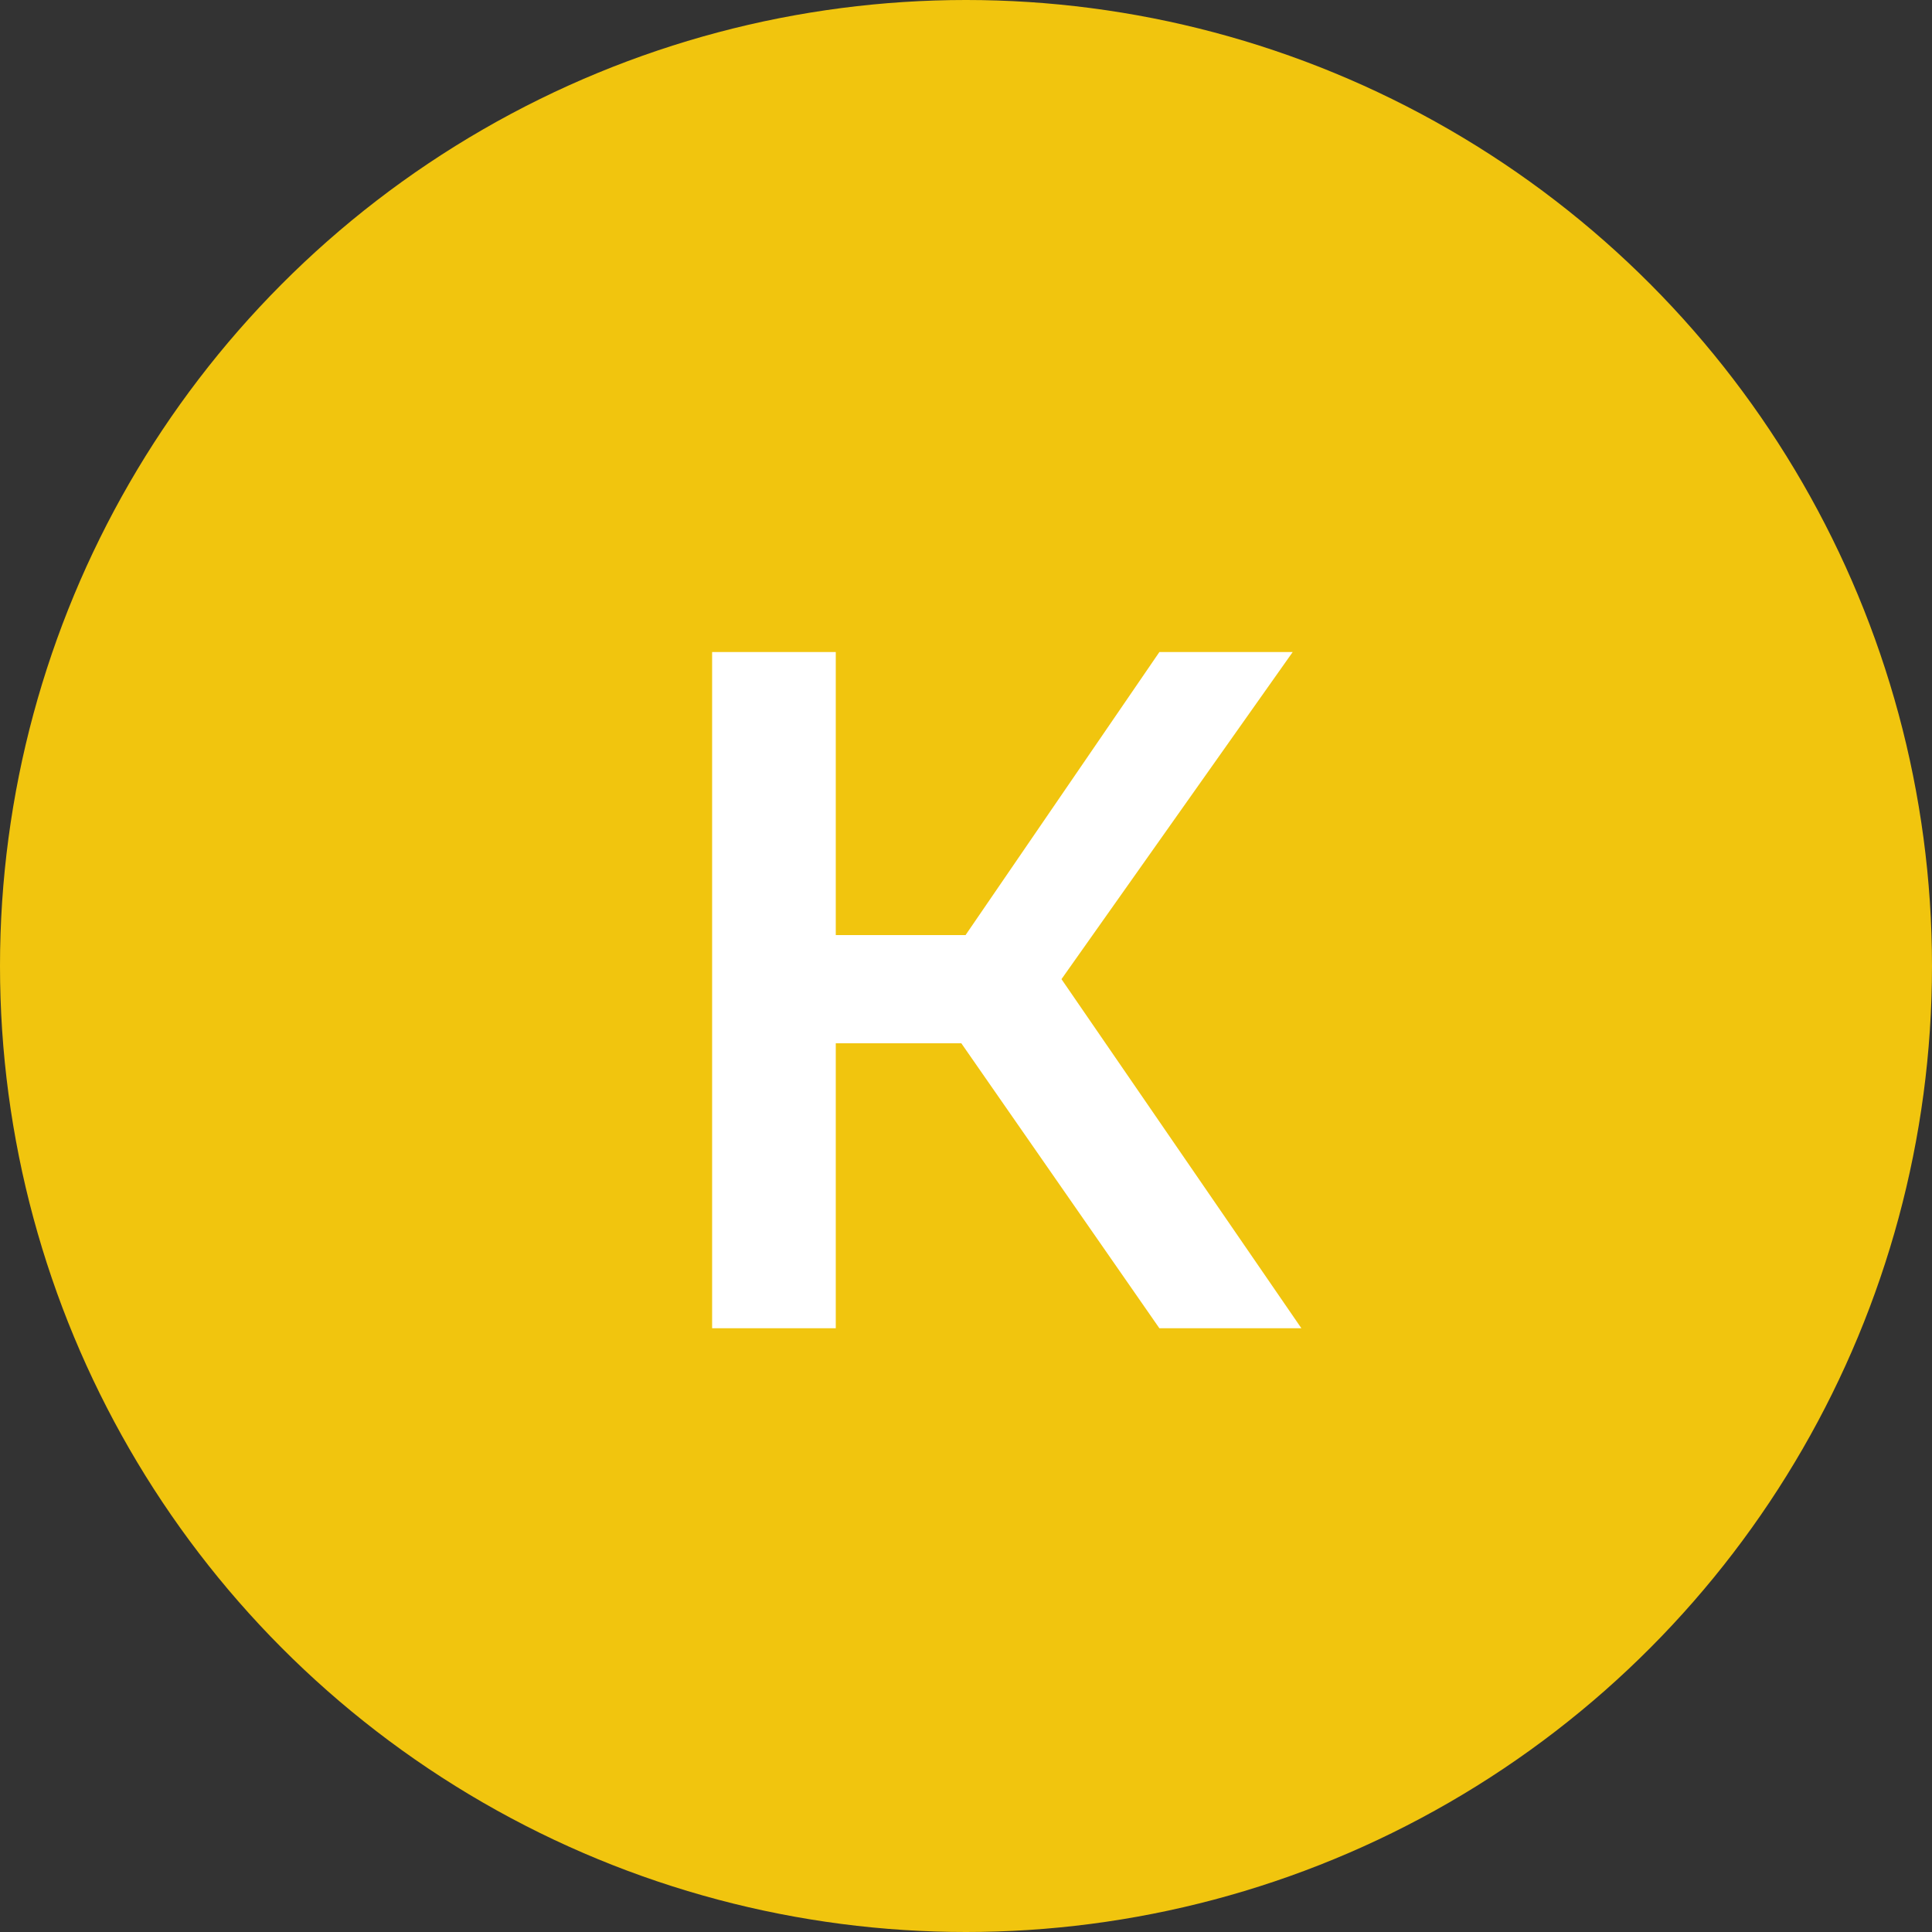 <?xml version="1.0" encoding="UTF-8"?> <svg xmlns="http://www.w3.org/2000/svg" width="32" height="32" viewBox="0 0 32 32" fill="none"><rect x="0" y="0" width="32" height="32" fill="#333333" stroke="none"/> <circle cx="16" cy="16" r="16" fill="#F1C50E"></circle> <path d="M19.203 22L15.411 16.544L17.091 15.504L21.555 22H19.203ZM11.795 22V10.8H13.843V22H11.795ZM13.219 17.28V15.488H16.995V17.28H13.219ZM17.283 16.64L15.379 16.384L19.203 10.8H21.411L17.283 16.64Z" fill="white"></path> </svg> 